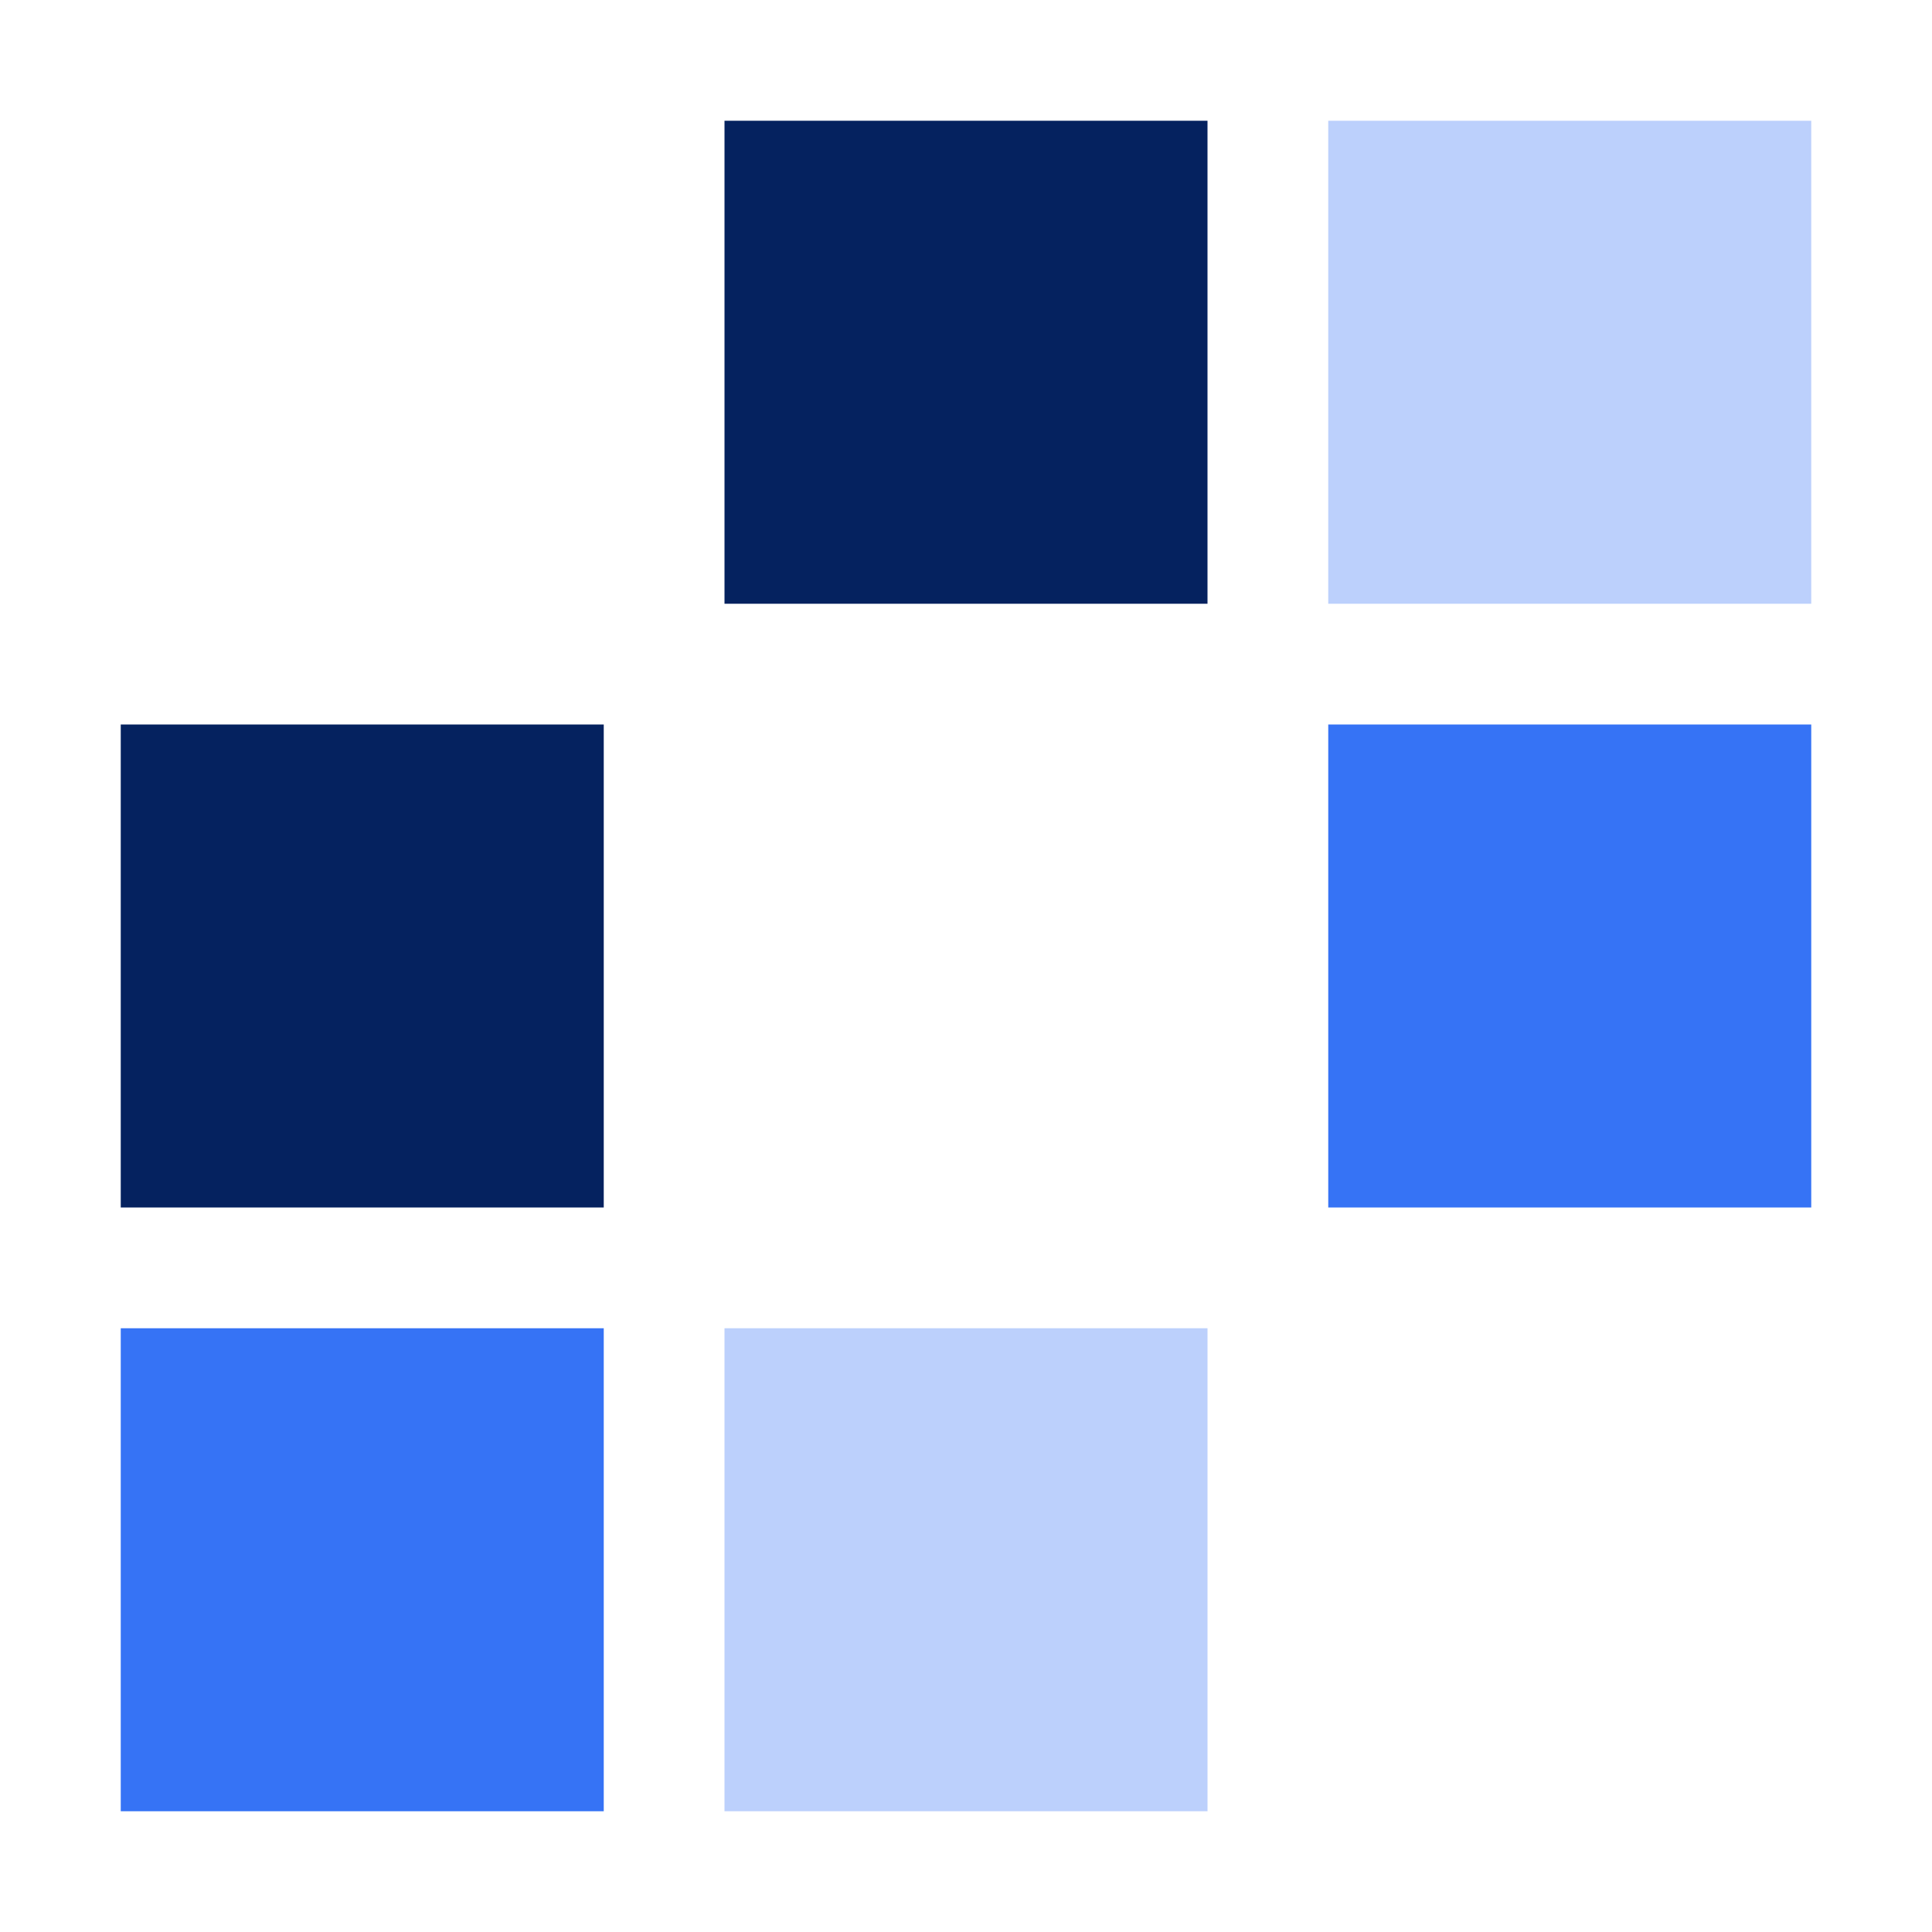 <svg width="32" height="32" viewBox="0 0 32 32" fill="none" xmlns="http://www.w3.org/2000/svg">
<rect x="2" y="12" width="8" height="8" fill="#05225F"/>
<rect x="2" y="22" width="8" height="8" fill="#3673F5"/>
<rect x="12" y="2" width="8" height="8" fill="#05225F"/>
<rect x="12" y="22" width="8" height="8" fill="#BCD0FC"/>
<rect x="22" y="2" width="8" height="8" fill="#BCD0FC"/>
<rect x="22" y="12" width="8" height="8" fill="#3673F5"/>
</svg>
